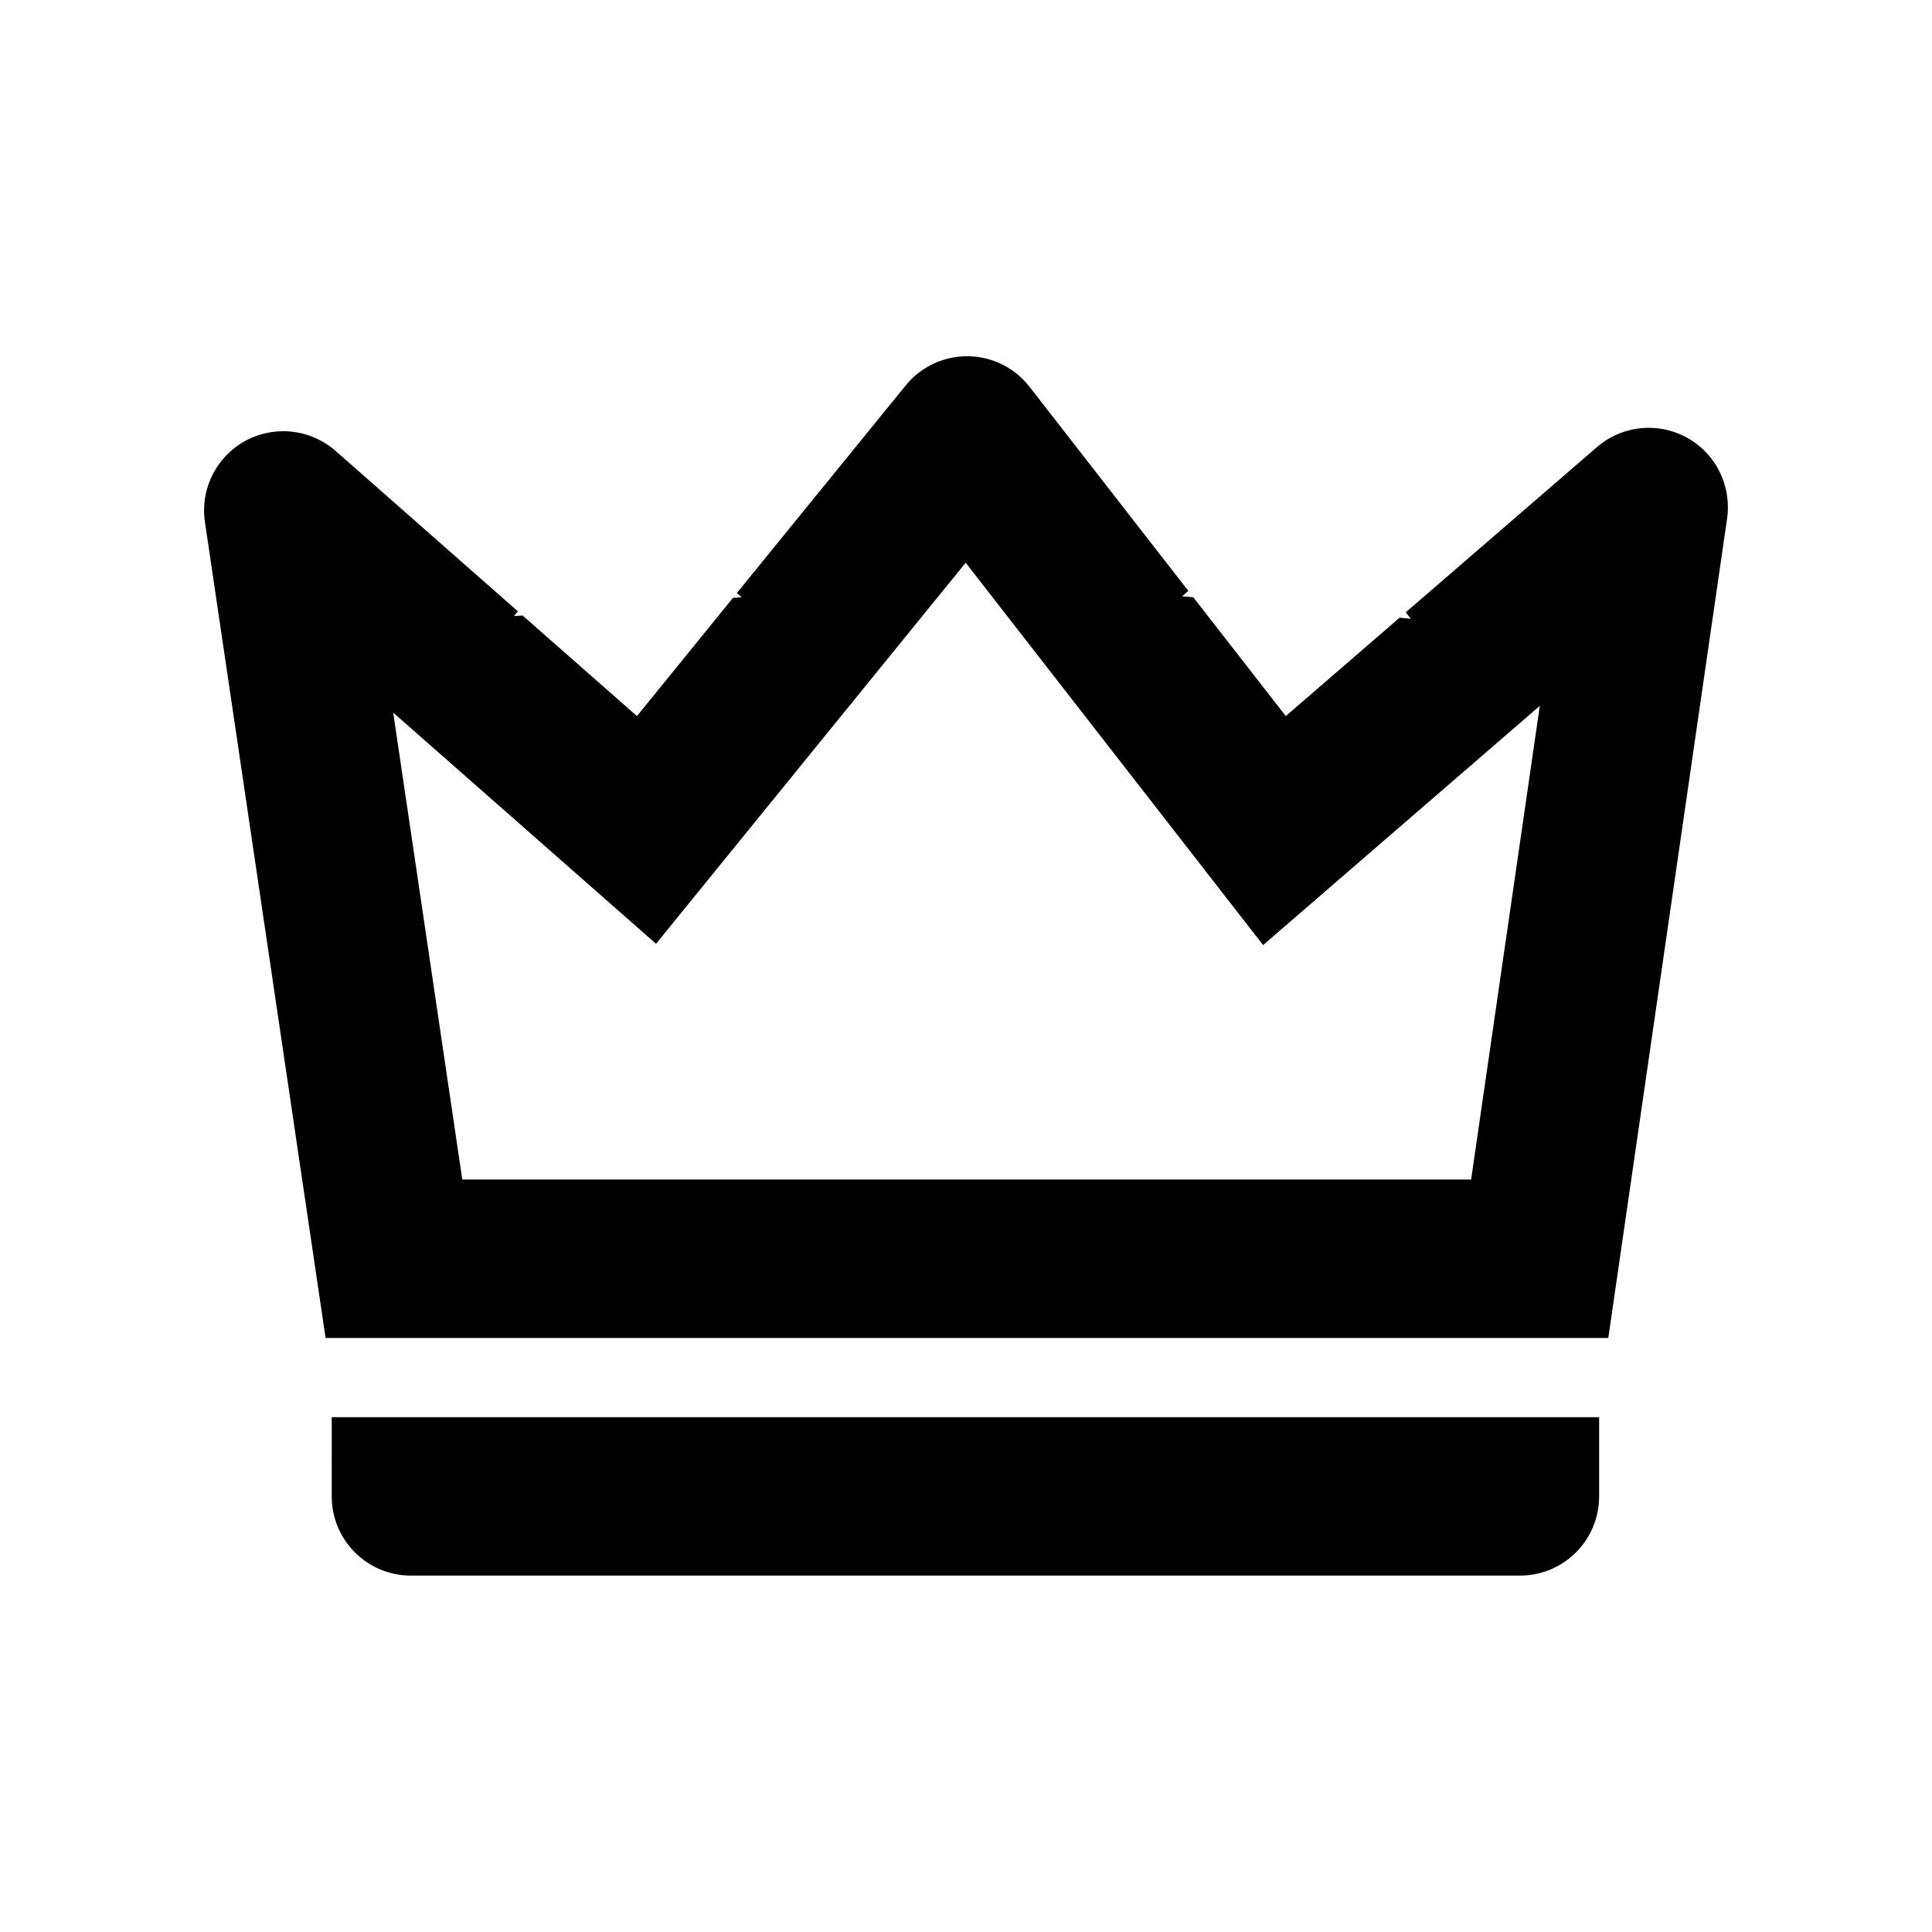 <?xml version="1.0" encoding="UTF-8"?>
<!-- Uploaded to: ICON Repo, www.svgrepo.com, Generator: ICON Repo Mixer Tools -->
<svg fill="#000000" width="800px" height="800px" version="1.1" viewBox="144 144 512 512" xmlns="http://www.w3.org/2000/svg">
 <g>
  <path d="m231.91 540.56c0 11.609 9.406 20.992 20.992 20.992h293.89c11.609 0 20.992-9.383 20.992-20.992v-20.992h-335.87z"/>
  <path d="m596.82 264.66c-7.578-8.773-20.824-9.762-29.598-2.184l-50.676 43.789 1.324 1.723-2.961-0.293-30.164 26.07-24.5-31.469-2.961-0.293 1.637-1.406-42.066-54.074c-0.988-1.258-2.098-2.394-3.316-3.402-9.004-7.328-22.23-5.961-29.535 3.043l-44.734 55 1.258 1.09-2.289 0.191-25.441 31.32-30.312-26.66-2.289 0.168 1.051-1.258-48.301-42.512c-4.641-4.07-10.855-5.918-16.984-4.996-11.441 1.699-19.355 12.387-17.652 23.848l31.973 216.22h339.93l31.488-217.2c0.855-6.008-0.93-12.113-4.875-16.711zm-62.957 191.93h-267.35l-18.309-123.73 69.652 61.254 82.059-100.99 78.824 101.33 73.324-63.395z"/>
 </g>
</svg>